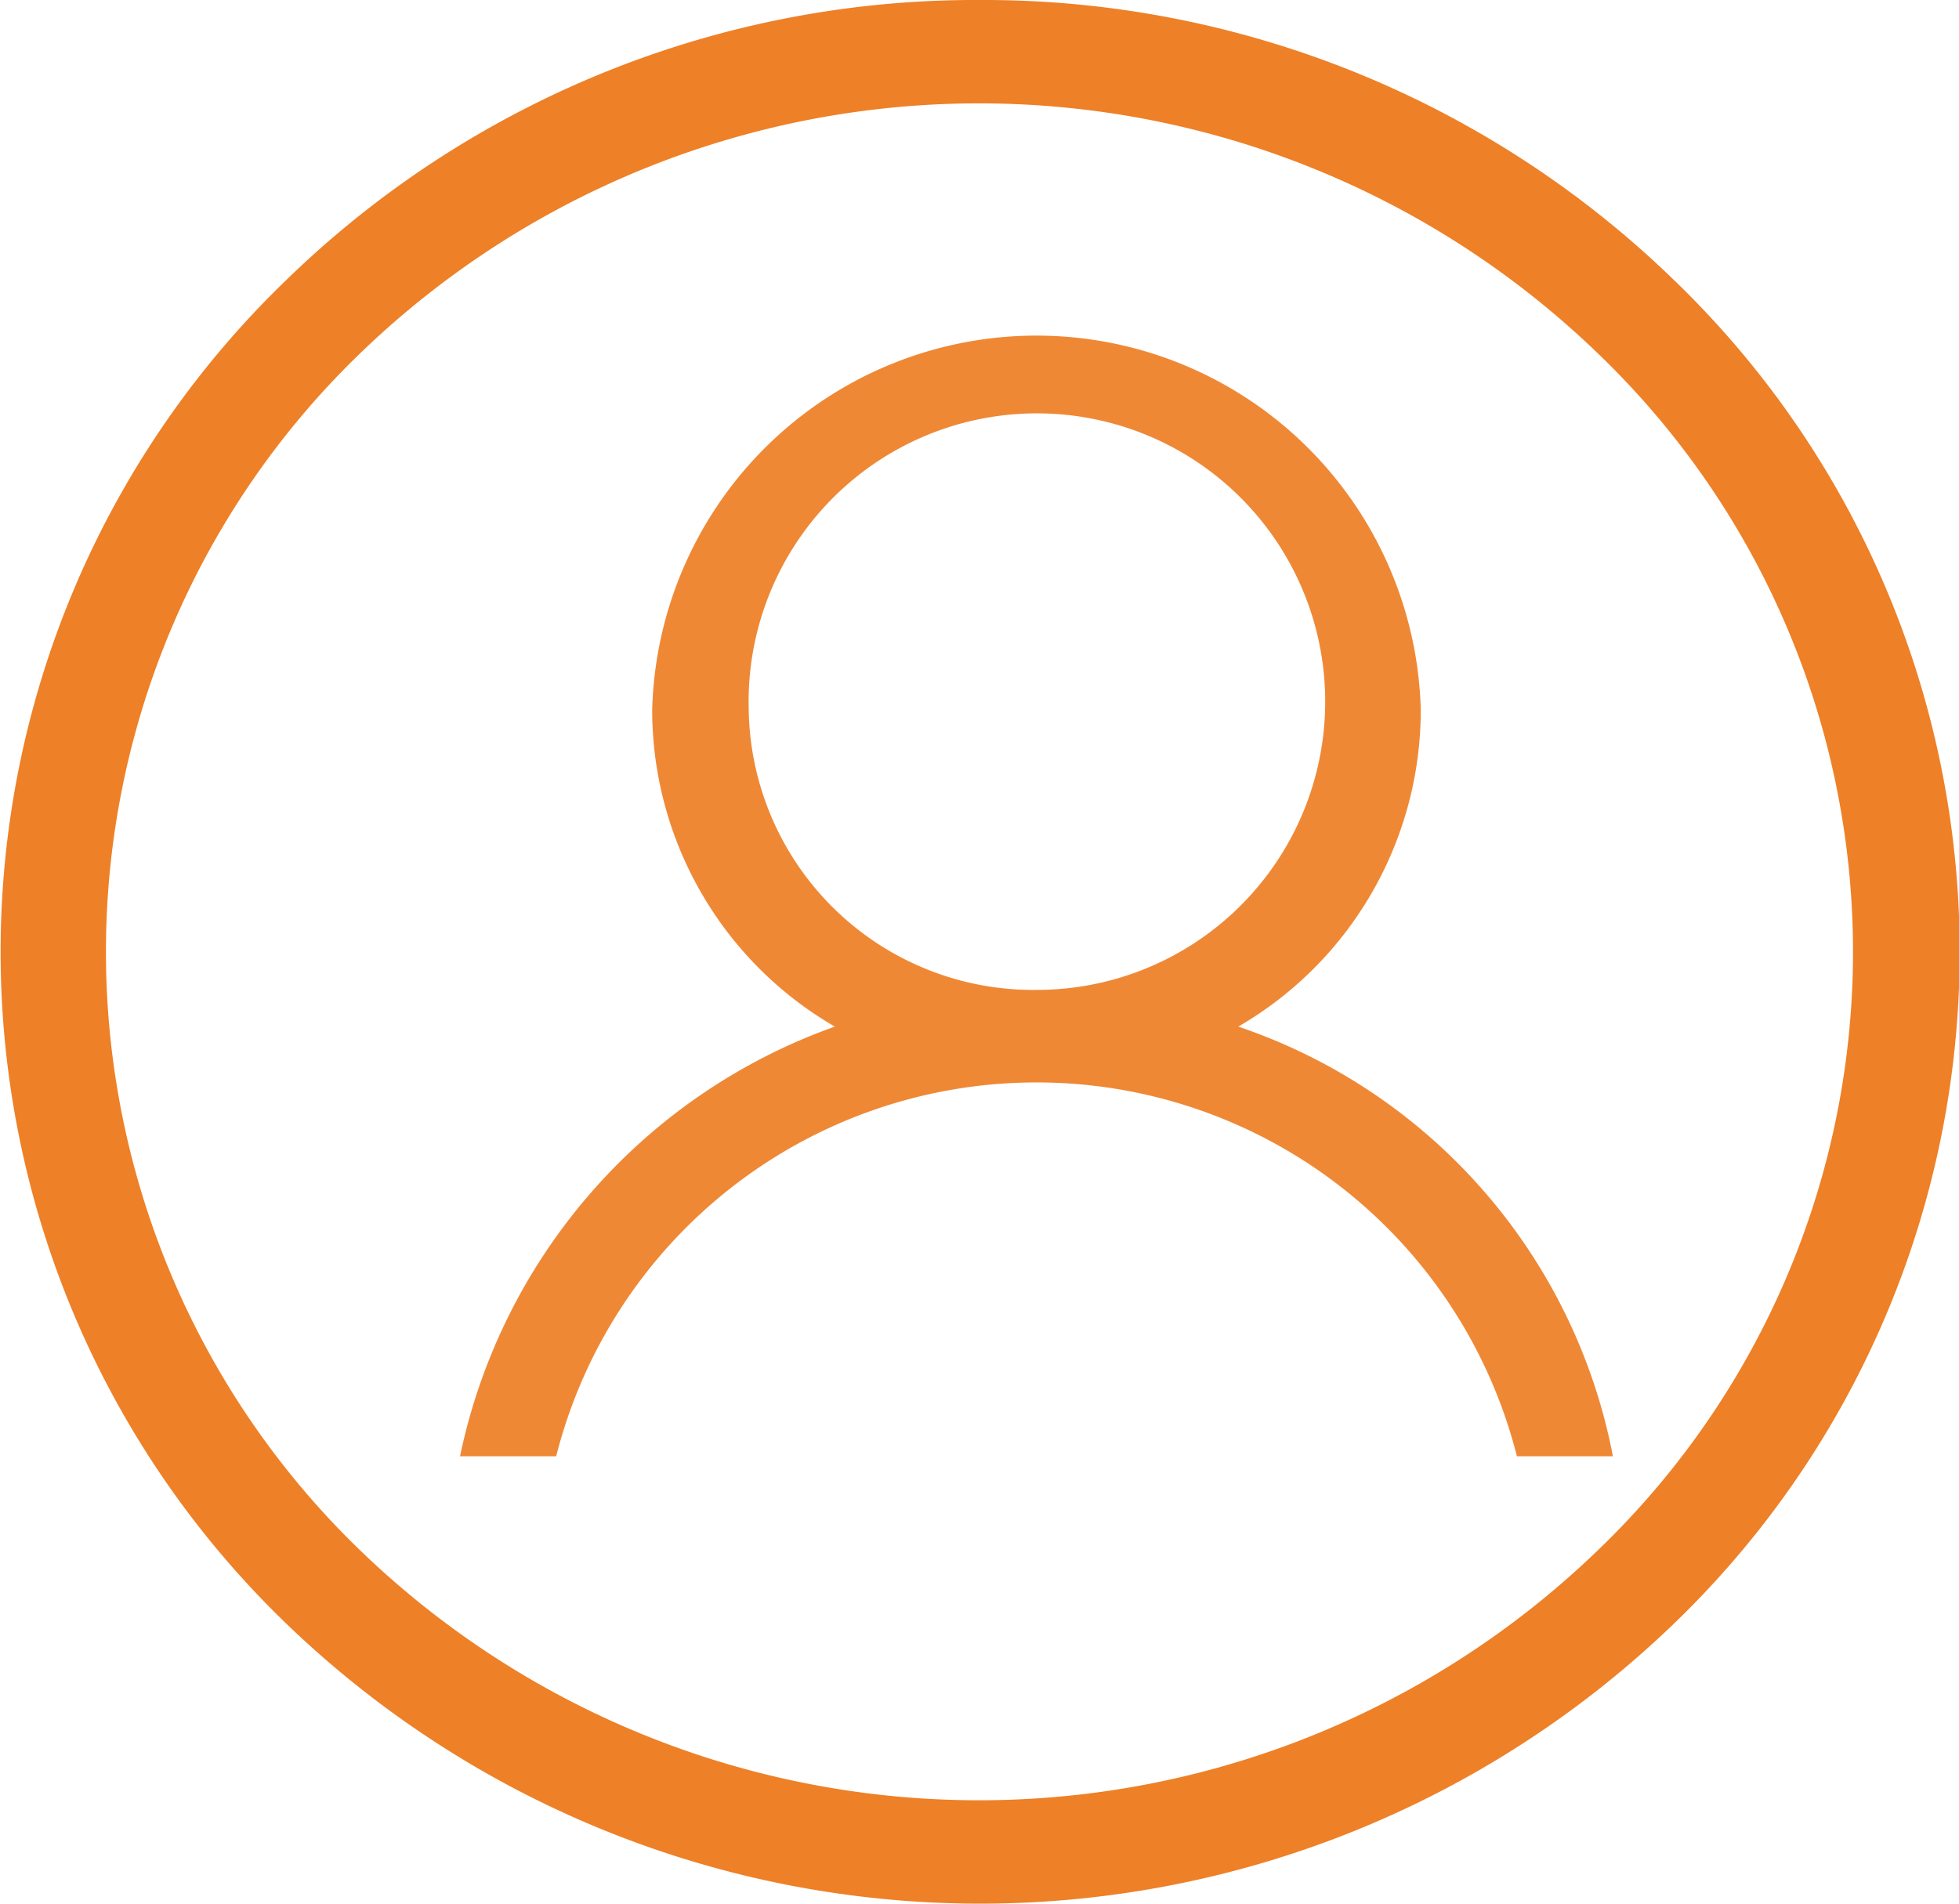 <svg id="YAZAR_kopya_3" data-name="YAZAR kopya 3" xmlns="http://www.w3.org/2000/svg" width="14.406" height="14" viewBox="0 0 14.406 14">
  <defs>
    <style>
      .cls-1 {
        fill: #ee8027;
      }

      .cls-1, .cls-2 {
        fill-rule: evenodd;
      }

      .cls-2 {
        fill: #ef8835;
      }
    </style>
  </defs>
  <path id="bg" class="cls-1" d="M319.794,1602a7.283,7.283,0,0,1,5.1,2.05,6.859,6.859,0,0,1,0,9.9,7.35,7.35,0,0,1-10.185,0,6.86,6.86,0,0,1,0-9.9,7.266,7.266,0,0,1,5.091-2.05h0Zm4.541,2.59a6.552,6.552,0,0,0-9.084,0,6.117,6.117,0,0,0,0,8.82,6.552,6.552,0,0,0,9.084,0,6.1,6.1,0,0,0,0-8.82h0Zm0,0" transform="translate(-312.594 -1602)"/>
  <path id="ICON" class="cls-2" d="M321.7,1609.55a2.692,2.692,0,0,0,1.342-2.33,2.827,2.827,0,0,0-5.652,0,2.693,2.693,0,0,0,1.343,2.33,4.28,4.28,0,0,0-2.756,3.16h0.707a3.644,3.644,0,0,1,7.065,0h0.706a4.164,4.164,0,0,0-2.755-3.16h0Zm-3.6-2.33a2.12,2.12,0,1,1,2.119,2.06,2.092,2.092,0,0,1-2.119-2.06h0Zm0,0" transform="translate(-312.594 -1602)"/>
</svg>
